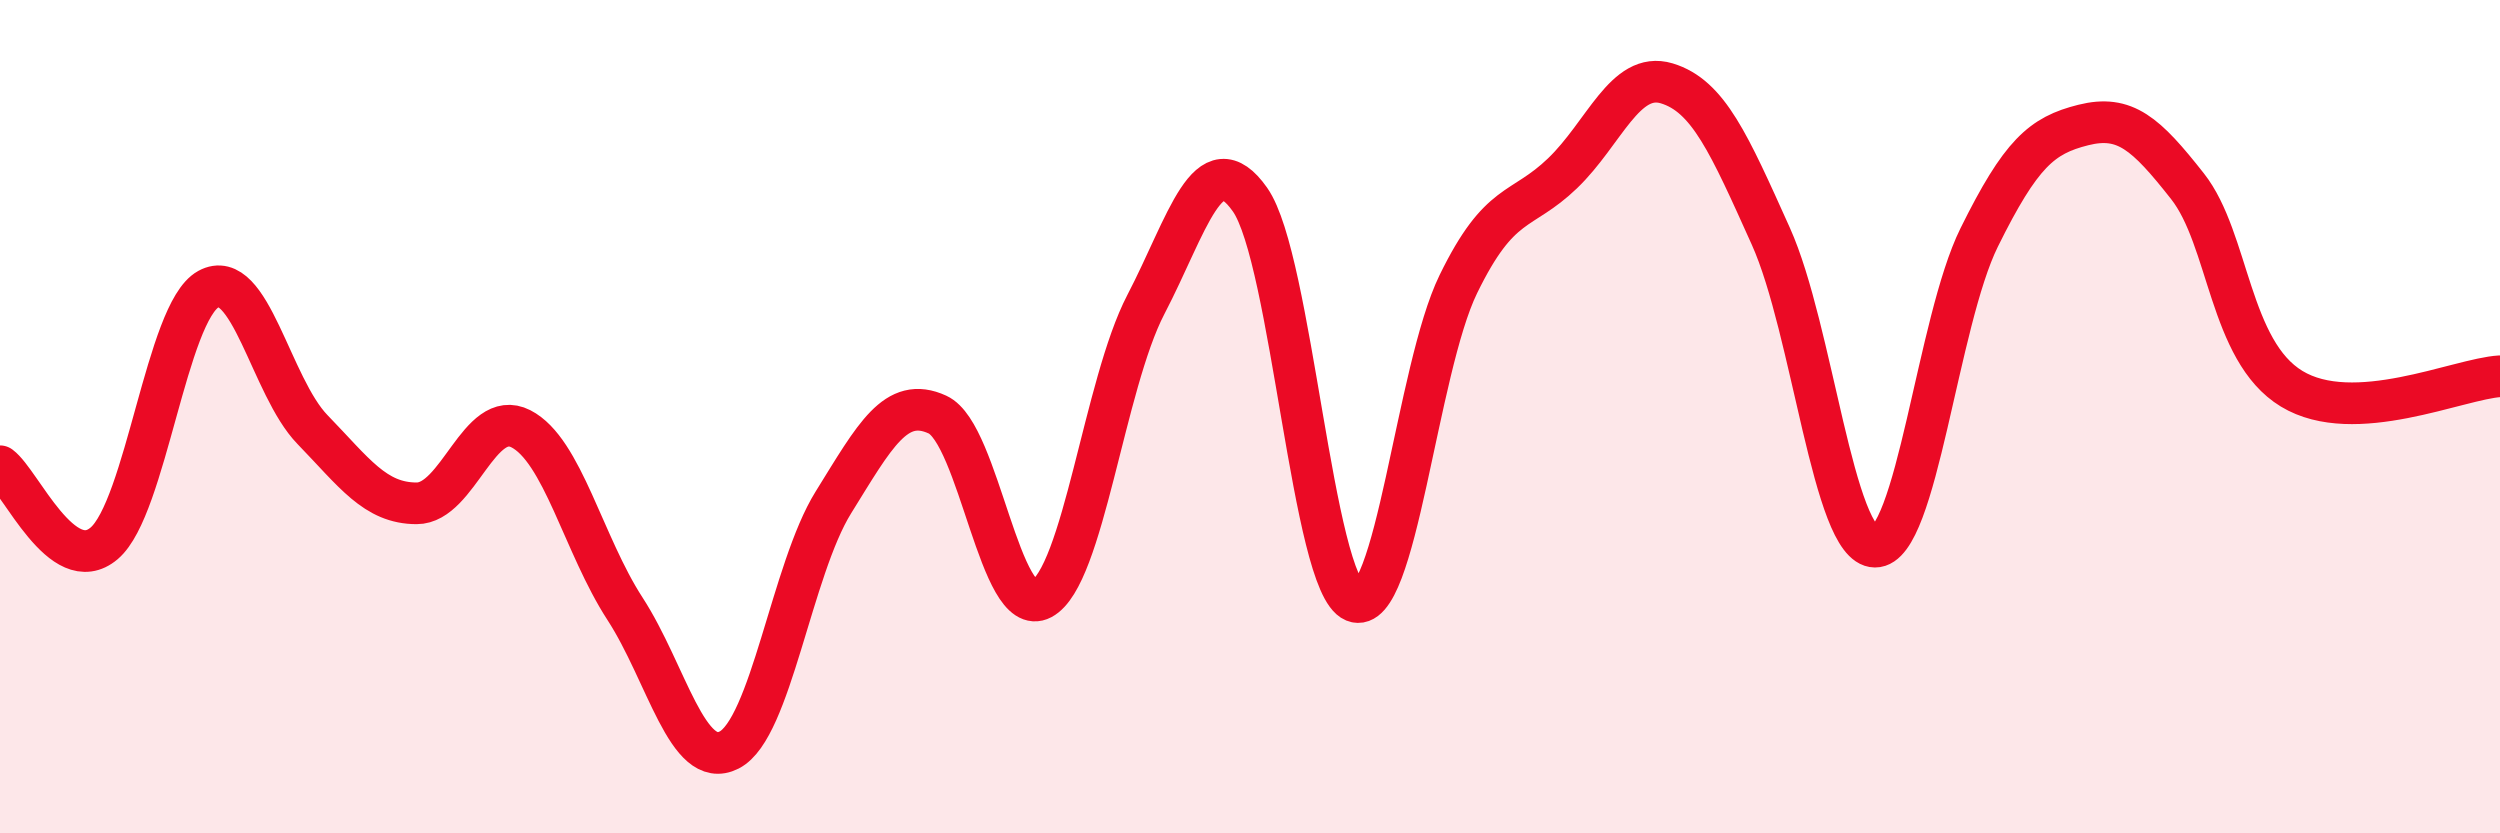 
    <svg width="60" height="20" viewBox="0 0 60 20" xmlns="http://www.w3.org/2000/svg">
      <path
        d="M 0,11.19 C 0.5,11.56 1.5,13.89 2.5,13.04 C 3.5,12.19 4,7.49 5,6.94 C 6,6.39 6.5,9.28 7.5,10.31 C 8.5,11.34 9,12.08 10,12.08 C 11,12.08 11.5,9.78 12.5,10.29 C 13.5,10.8 14,13.07 15,14.61 C 16,16.15 16.5,18.51 17.5,18 C 18.5,17.49 19,13.67 20,12.06 C 21,10.45 21.5,9.49 22.5,9.95 C 23.5,10.41 24,14.9 25,14.37 C 26,13.84 26.5,9.23 27.5,7.31 C 28.5,5.39 29,3.37 30,4.79 C 31,6.21 31.5,14.02 32.5,14.43 C 33.5,14.84 34,8.87 35,6.82 C 36,4.77 36.5,5.12 37.5,4.16 C 38.5,3.2 39,1.7 40,2 C 41,2.3 41.5,3.45 42.5,5.67 C 43.5,7.89 44,13.11 45,13.12 C 46,13.13 46.5,7.72 47.5,5.7 C 48.5,3.68 49,3.25 50,3 C 51,2.75 51.5,3.2 52.5,4.47 C 53.5,5.74 53.5,8.42 55,9.33 C 56.5,10.24 59,9.09 60,9.03L60 20L0 20Z"
        fill="#EB0A25"
        opacity="0.1"
        stroke-linecap="round"
        stroke-linejoin="round"
      />
      <path
        d="M 0,11.19 C 0.5,11.56 1.5,13.89 2.5,13.04 C 3.5,12.19 4,7.49 5,6.94 C 6,6.39 6.5,9.28 7.5,10.31 C 8.5,11.34 9,12.08 10,12.08 C 11,12.08 11.5,9.78 12.5,10.29 C 13.5,10.8 14,13.07 15,14.61 C 16,16.15 16.5,18.51 17.5,18 C 18.5,17.49 19,13.67 20,12.06 C 21,10.45 21.5,9.49 22.5,9.95 C 23.5,10.41 24,14.9 25,14.37 C 26,13.84 26.5,9.23 27.5,7.31 C 28.5,5.39 29,3.37 30,4.79 C 31,6.21 31.5,14.02 32.5,14.43 C 33.5,14.84 34,8.87 35,6.82 C 36,4.77 36.5,5.12 37.5,4.16 C 38.5,3.2 39,1.7 40,2 C 41,2.3 41.5,3.45 42.5,5.67 C 43.5,7.89 44,13.11 45,13.12 C 46,13.13 46.5,7.72 47.5,5.7 C 48.5,3.68 49,3.25 50,3 C 51,2.75 51.5,3.2 52.5,4.47 C 53.5,5.74 53.5,8.42 55,9.33 C 56.5,10.24 59,9.09 60,9.03"
        stroke="#EB0A25"
        stroke-width="1"
        fill="none"
        stroke-linecap="round"
        stroke-linejoin="round"
      />
    </svg>
  